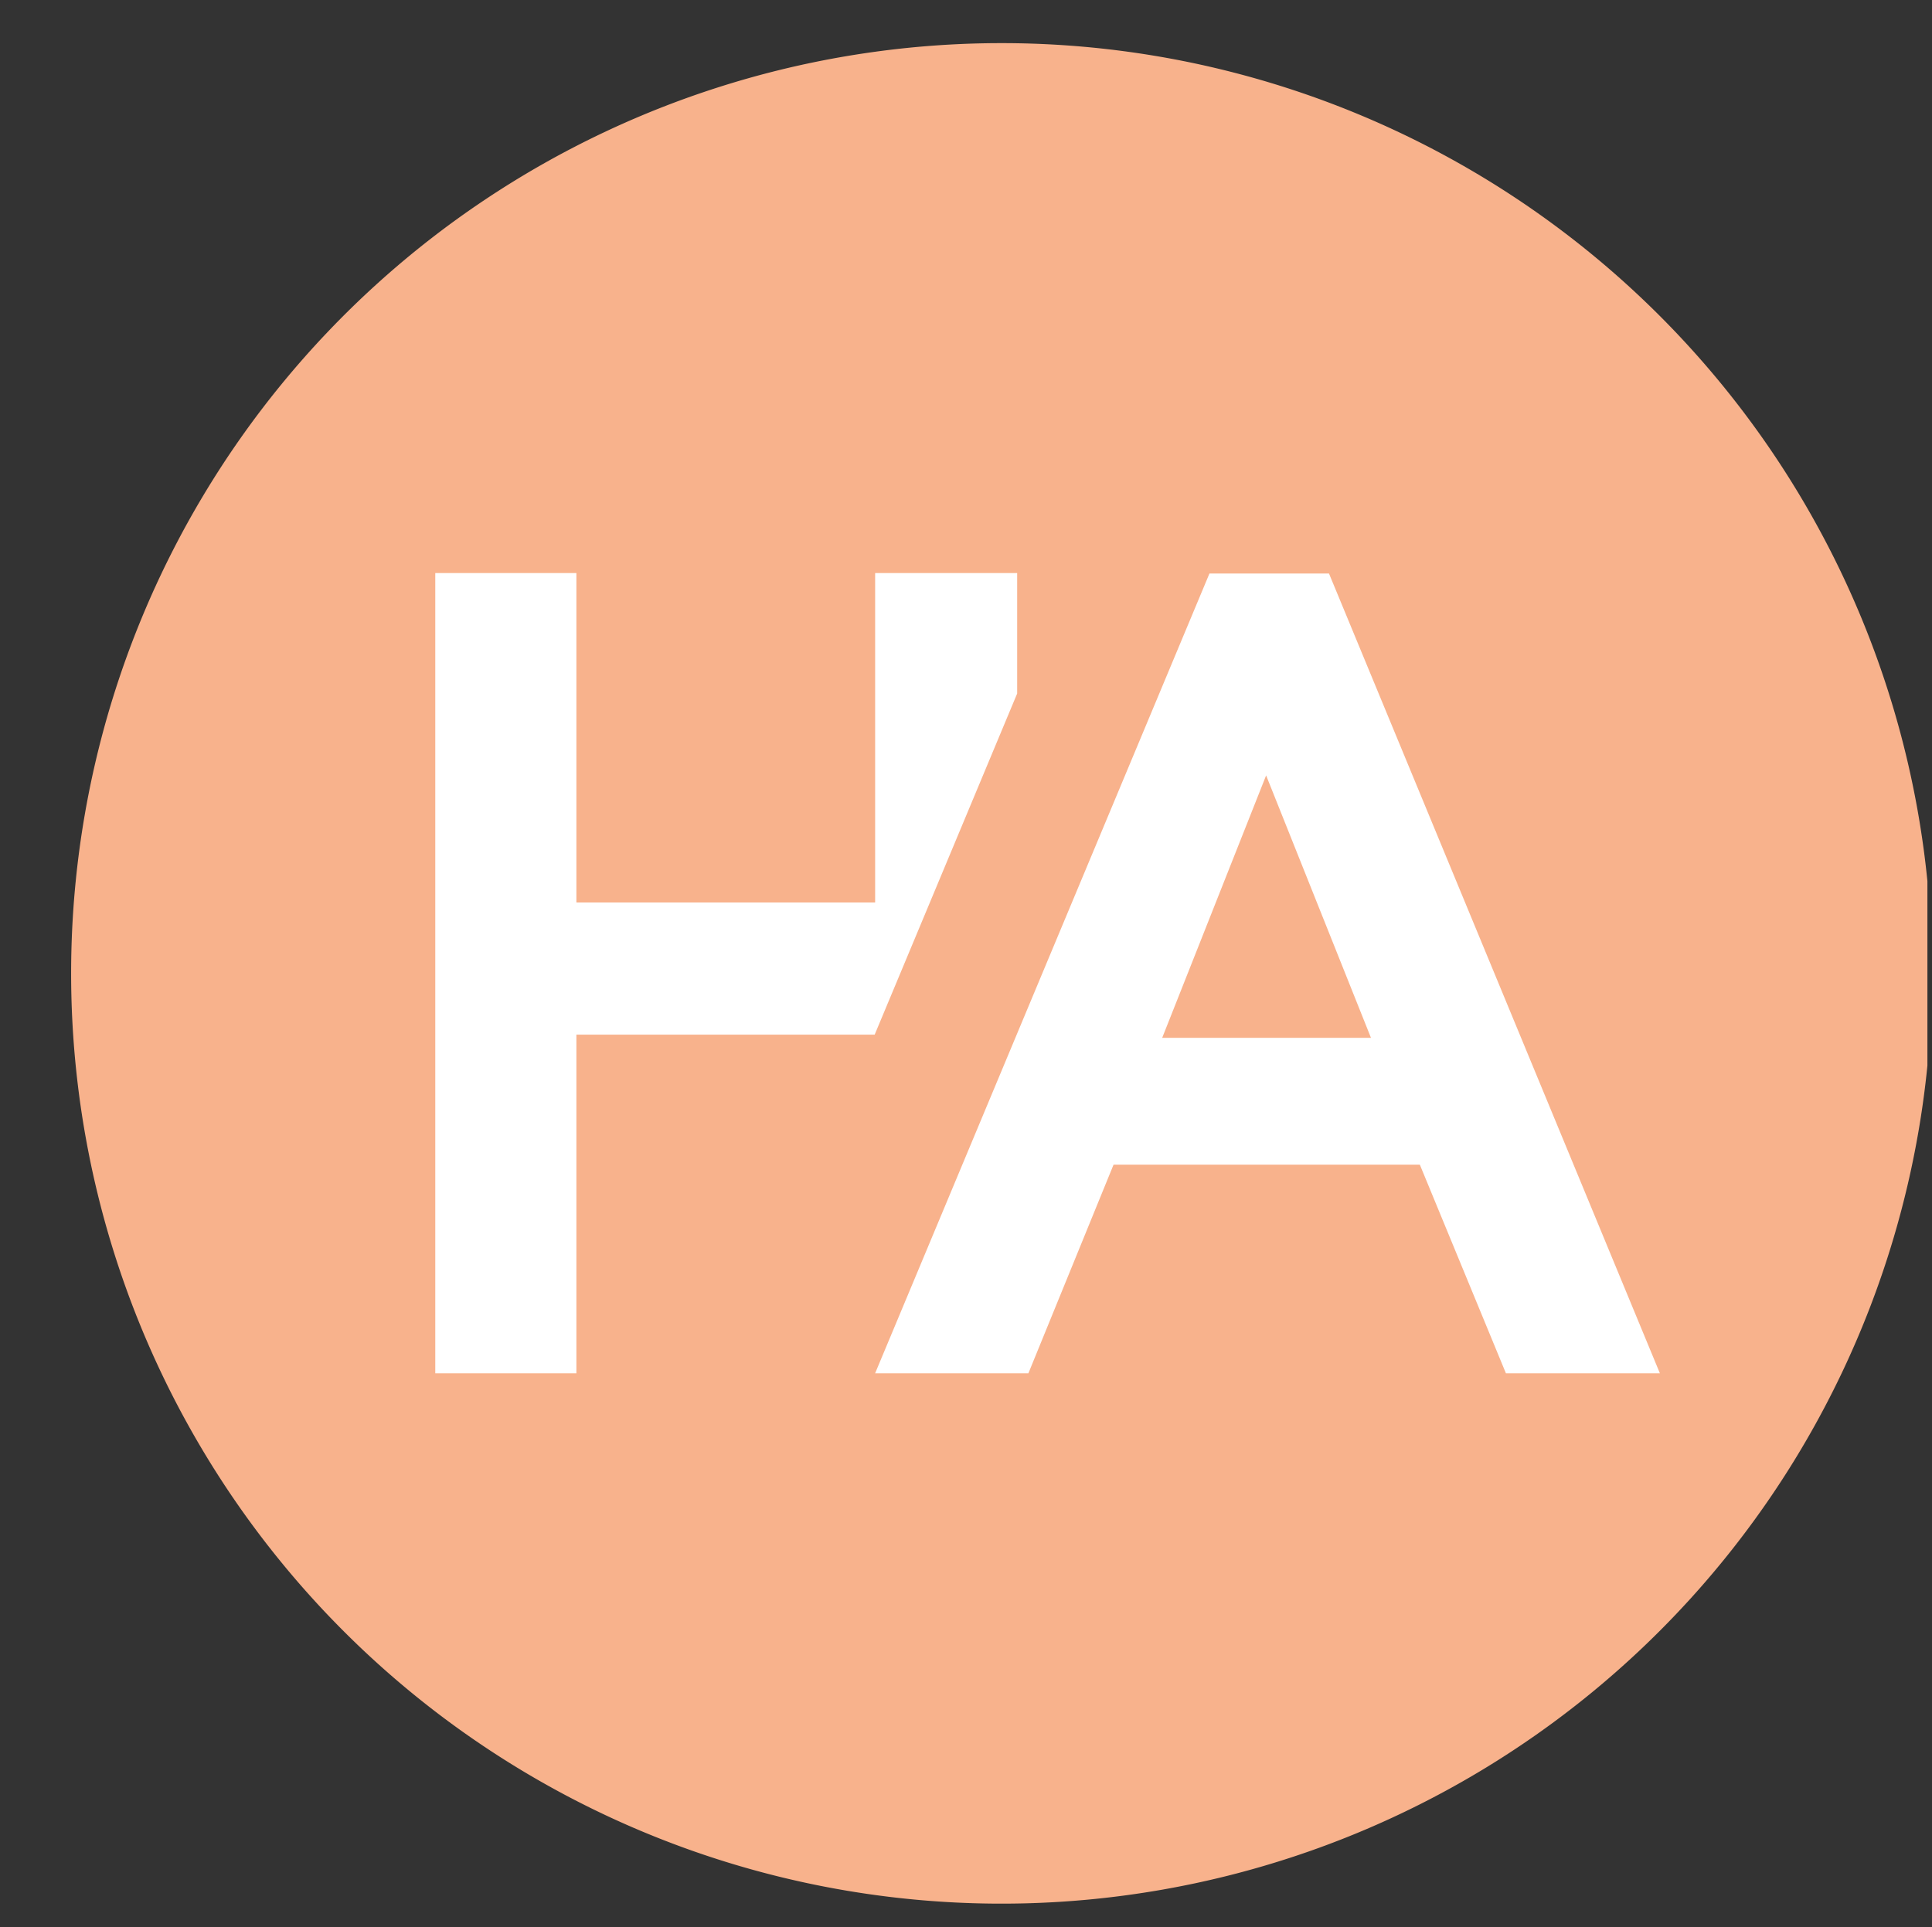 <svg id="Layer_1" data-name="Layer 1" xmlns="http://www.w3.org/2000/svg" xmlns:xlink="http://www.w3.org/1999/xlink" viewBox="0 0 84.2 84"><rect x="0" y="0" width="84.2" height="84" fill="#333333" stroke="none"/><defs><style>.cls-1{fill:none;}.cls-2{clip-path:url(#clip-path);}.cls-3{fill:#f8b28c;}.cls-4{fill:#fff;}</style><clipPath id="clip-path"><rect class="cls-1" width="84" height="84"/></clipPath></defs><title>HA_orange</title><g class="cls-2"><path class="cls-3" d="M84.2,42.42A40.55,40.55,0,1,1,43.65,1.88,40.55,40.55,0,0,1,84.2,42.42"/><path class="cls-4" d="M55.18,33.8l4.57,11.44h-9.1ZM52.71,25,38.14,59.86h6.68l3.71-9.09H61.88l3.75,9.09h6.71L57.92,25Z"/><polygon class="cls-4" points="38.14 24.98 38.14 39.34 25.12 39.34 25.12 24.98 18.97 24.98 18.97 59.86 25.12 59.86 25.12 45.1 38.12 45.1 44.33 30.23 44.33 24.98 38.14 24.98"/></g></svg>